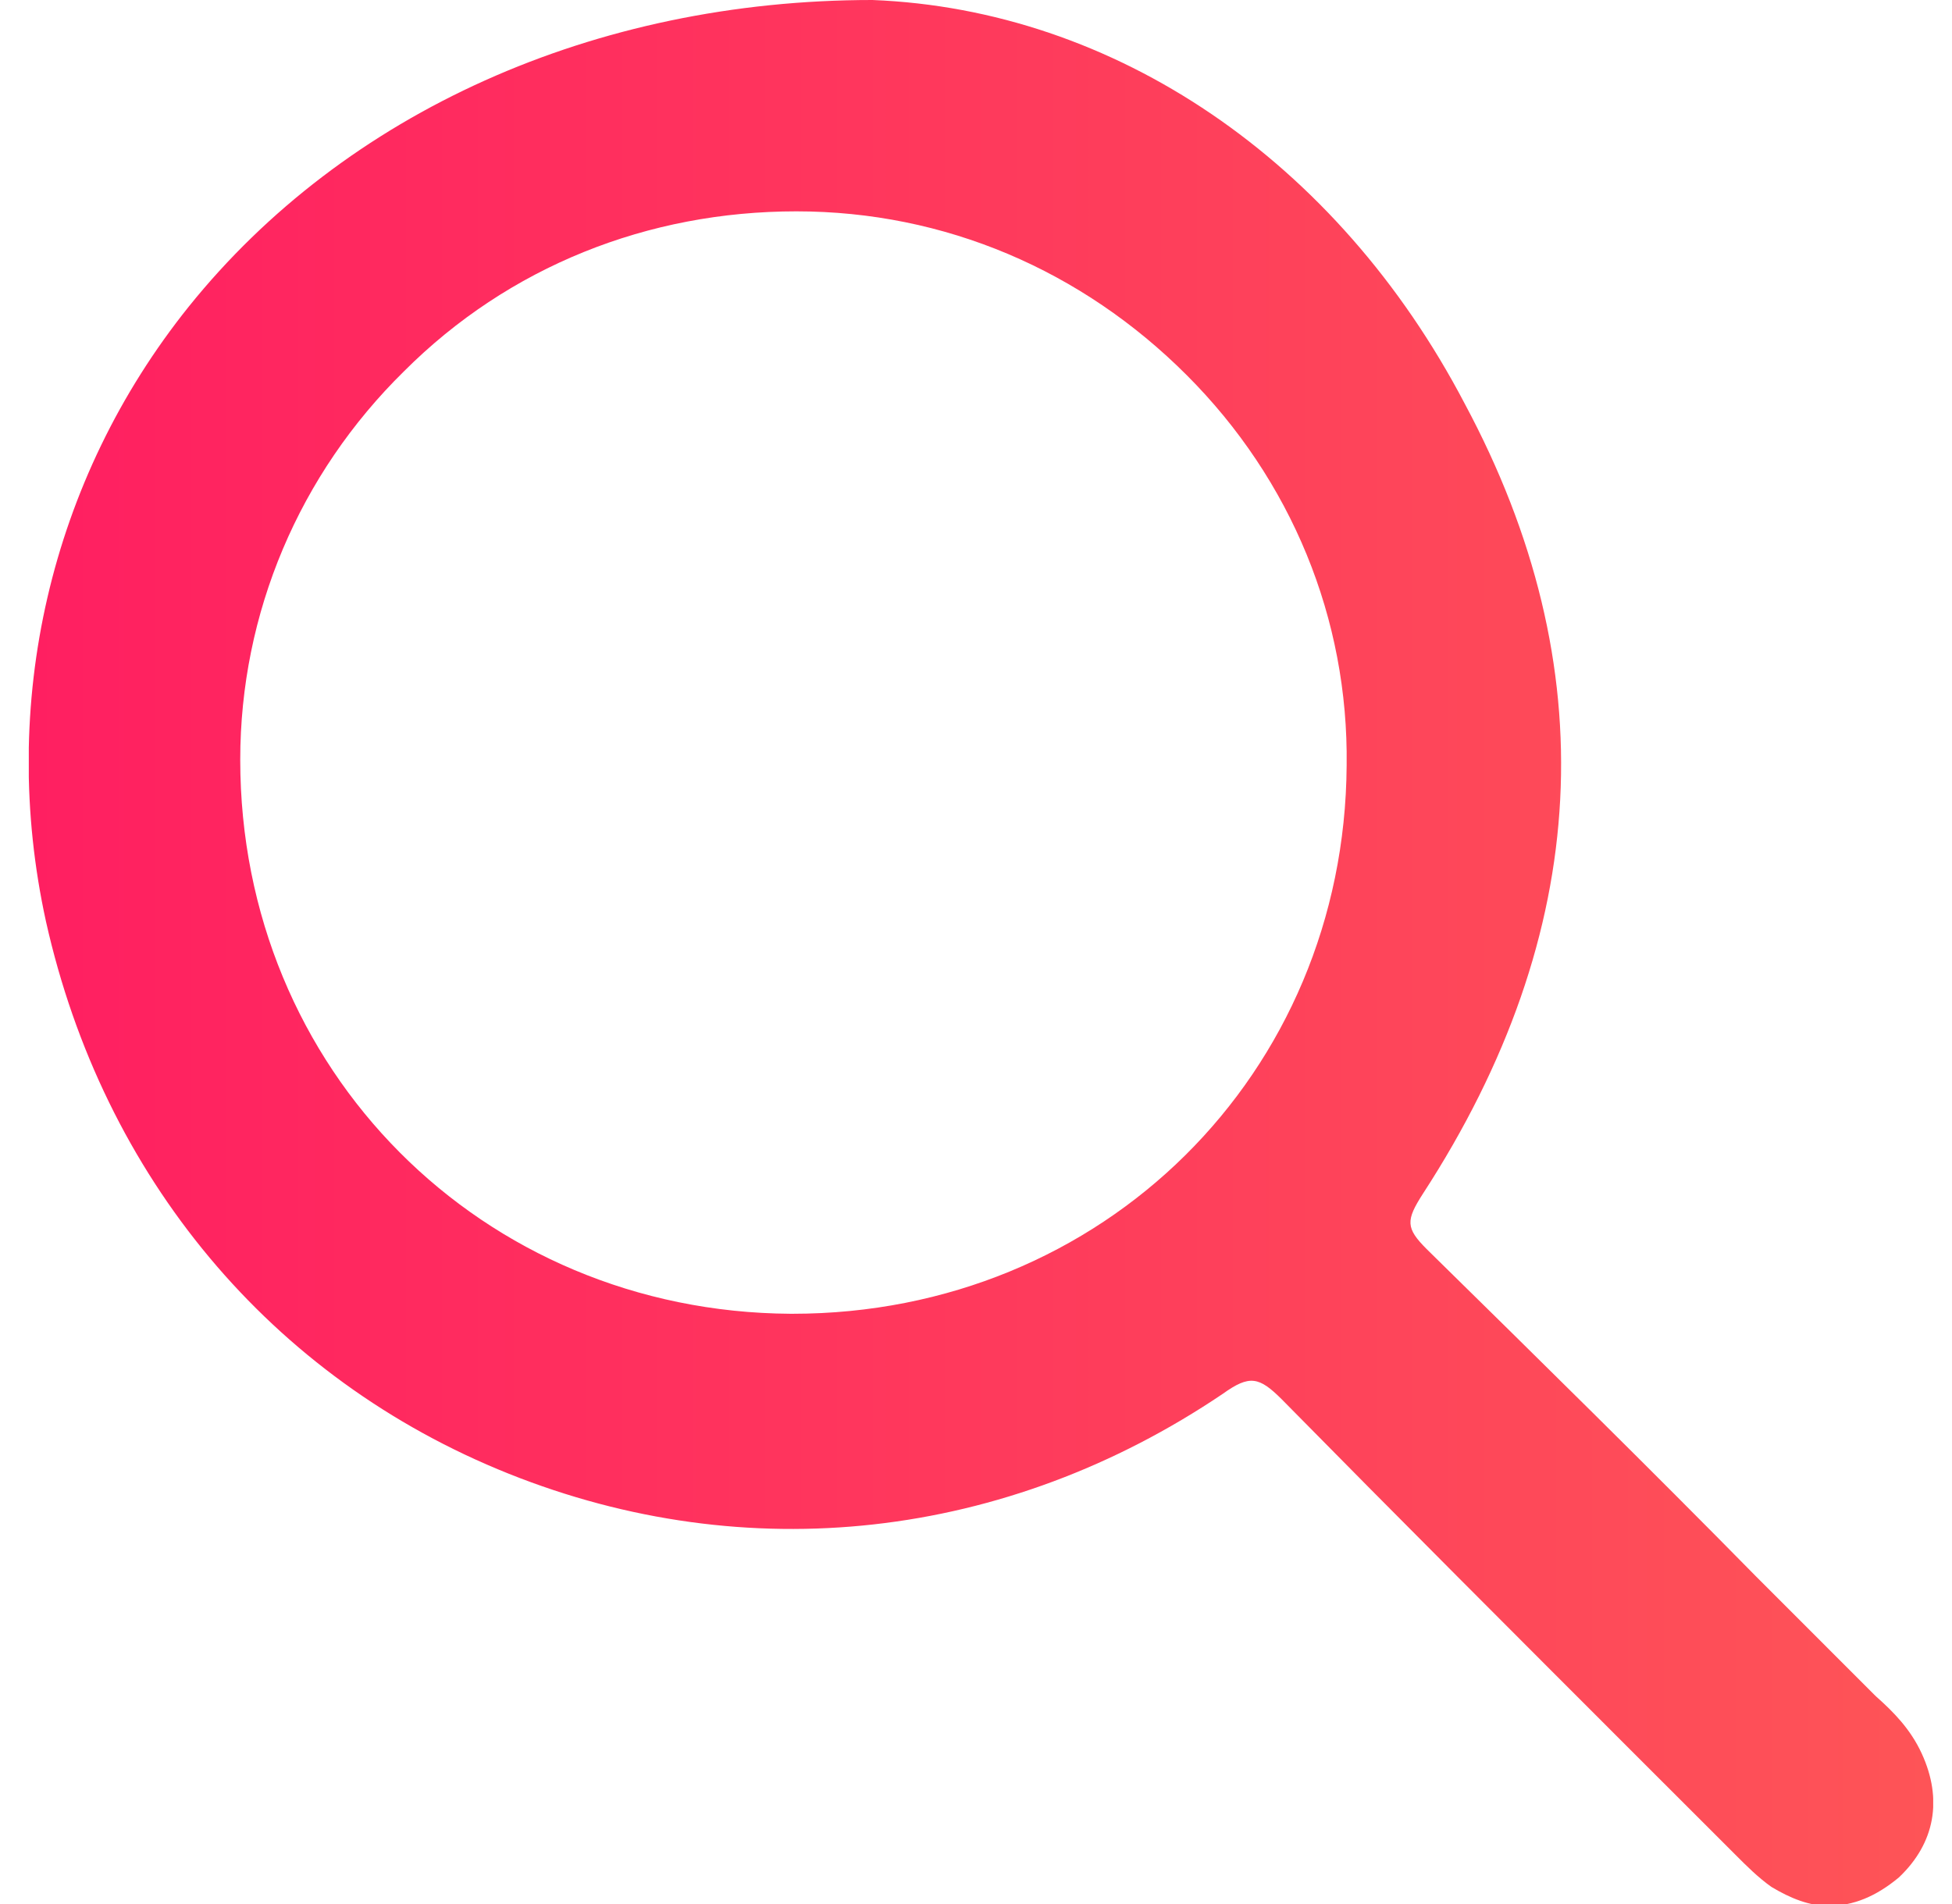 <svg width="41" height="40" viewBox="0 0 41 40" fill="none" xmlns="http://www.w3.org/2000/svg">
<g clip-path="url(#clip0_74_1949)">
<path d="M40.365 36.84C40.126 36.32 39.766 35.96 39.406 35.64L39.365 35.6C38.526 34.76 37.725 33.96 36.886 33.12C34.645 30.84 32.285 28.52 29.965 26.24C29.526 25.8 29.526 25.64 29.886 25.08C33.446 19.6 33.725 14 30.765 8.48C28.085 3.36 23.405 0.2 18.326 0C12.486 0 7.246 2.36 3.966 6.44C1.046 10.08 -0.034 14.8 0.966 19.36C2.166 24.72 5.686 28.96 10.685 30.96C15.685 32.96 21.125 32.36 25.686 29.28C26.245 28.88 26.445 28.92 26.925 29.4C29.366 31.88 31.846 34.36 34.245 36.76L36.446 38.96C36.685 39.2 36.925 39.44 37.206 39.64C37.605 39.88 38.005 40.04 38.406 40.04C38.925 40.04 39.406 39.84 39.886 39.44C40.645 38.72 40.806 37.8 40.365 36.84ZM16.726 4.44C19.846 4.44 22.726 5.68 24.925 7.88C27.125 10.08 28.326 13 28.285 16.08C28.245 22.56 23.166 27.6 16.645 27.6H16.605C10.126 27.56 5.046 22.48 5.046 15.96C5.046 12.88 6.286 9.96 8.486 7.8C10.685 5.6 13.605 4.44 16.726 4.44Z" fill="url(#paint0_linear_74_1949)"/>
</g>
<defs>
<linearGradient id="paint0_linear_74_1949" x1="0.602" y1="20.02" x2="40.608" y2="20.02" gradientUnits="userSpaceOnUse">
<stop stop-color="#FF1F61"/>
<stop offset="1" stop-color="#FE5457"/>
</linearGradient>
<clipPath id="clip0_74_1949">
<rect width="40" height="40" fill="white" transform="translate(0.605)"/>
</clipPath>
</defs>
</svg>
